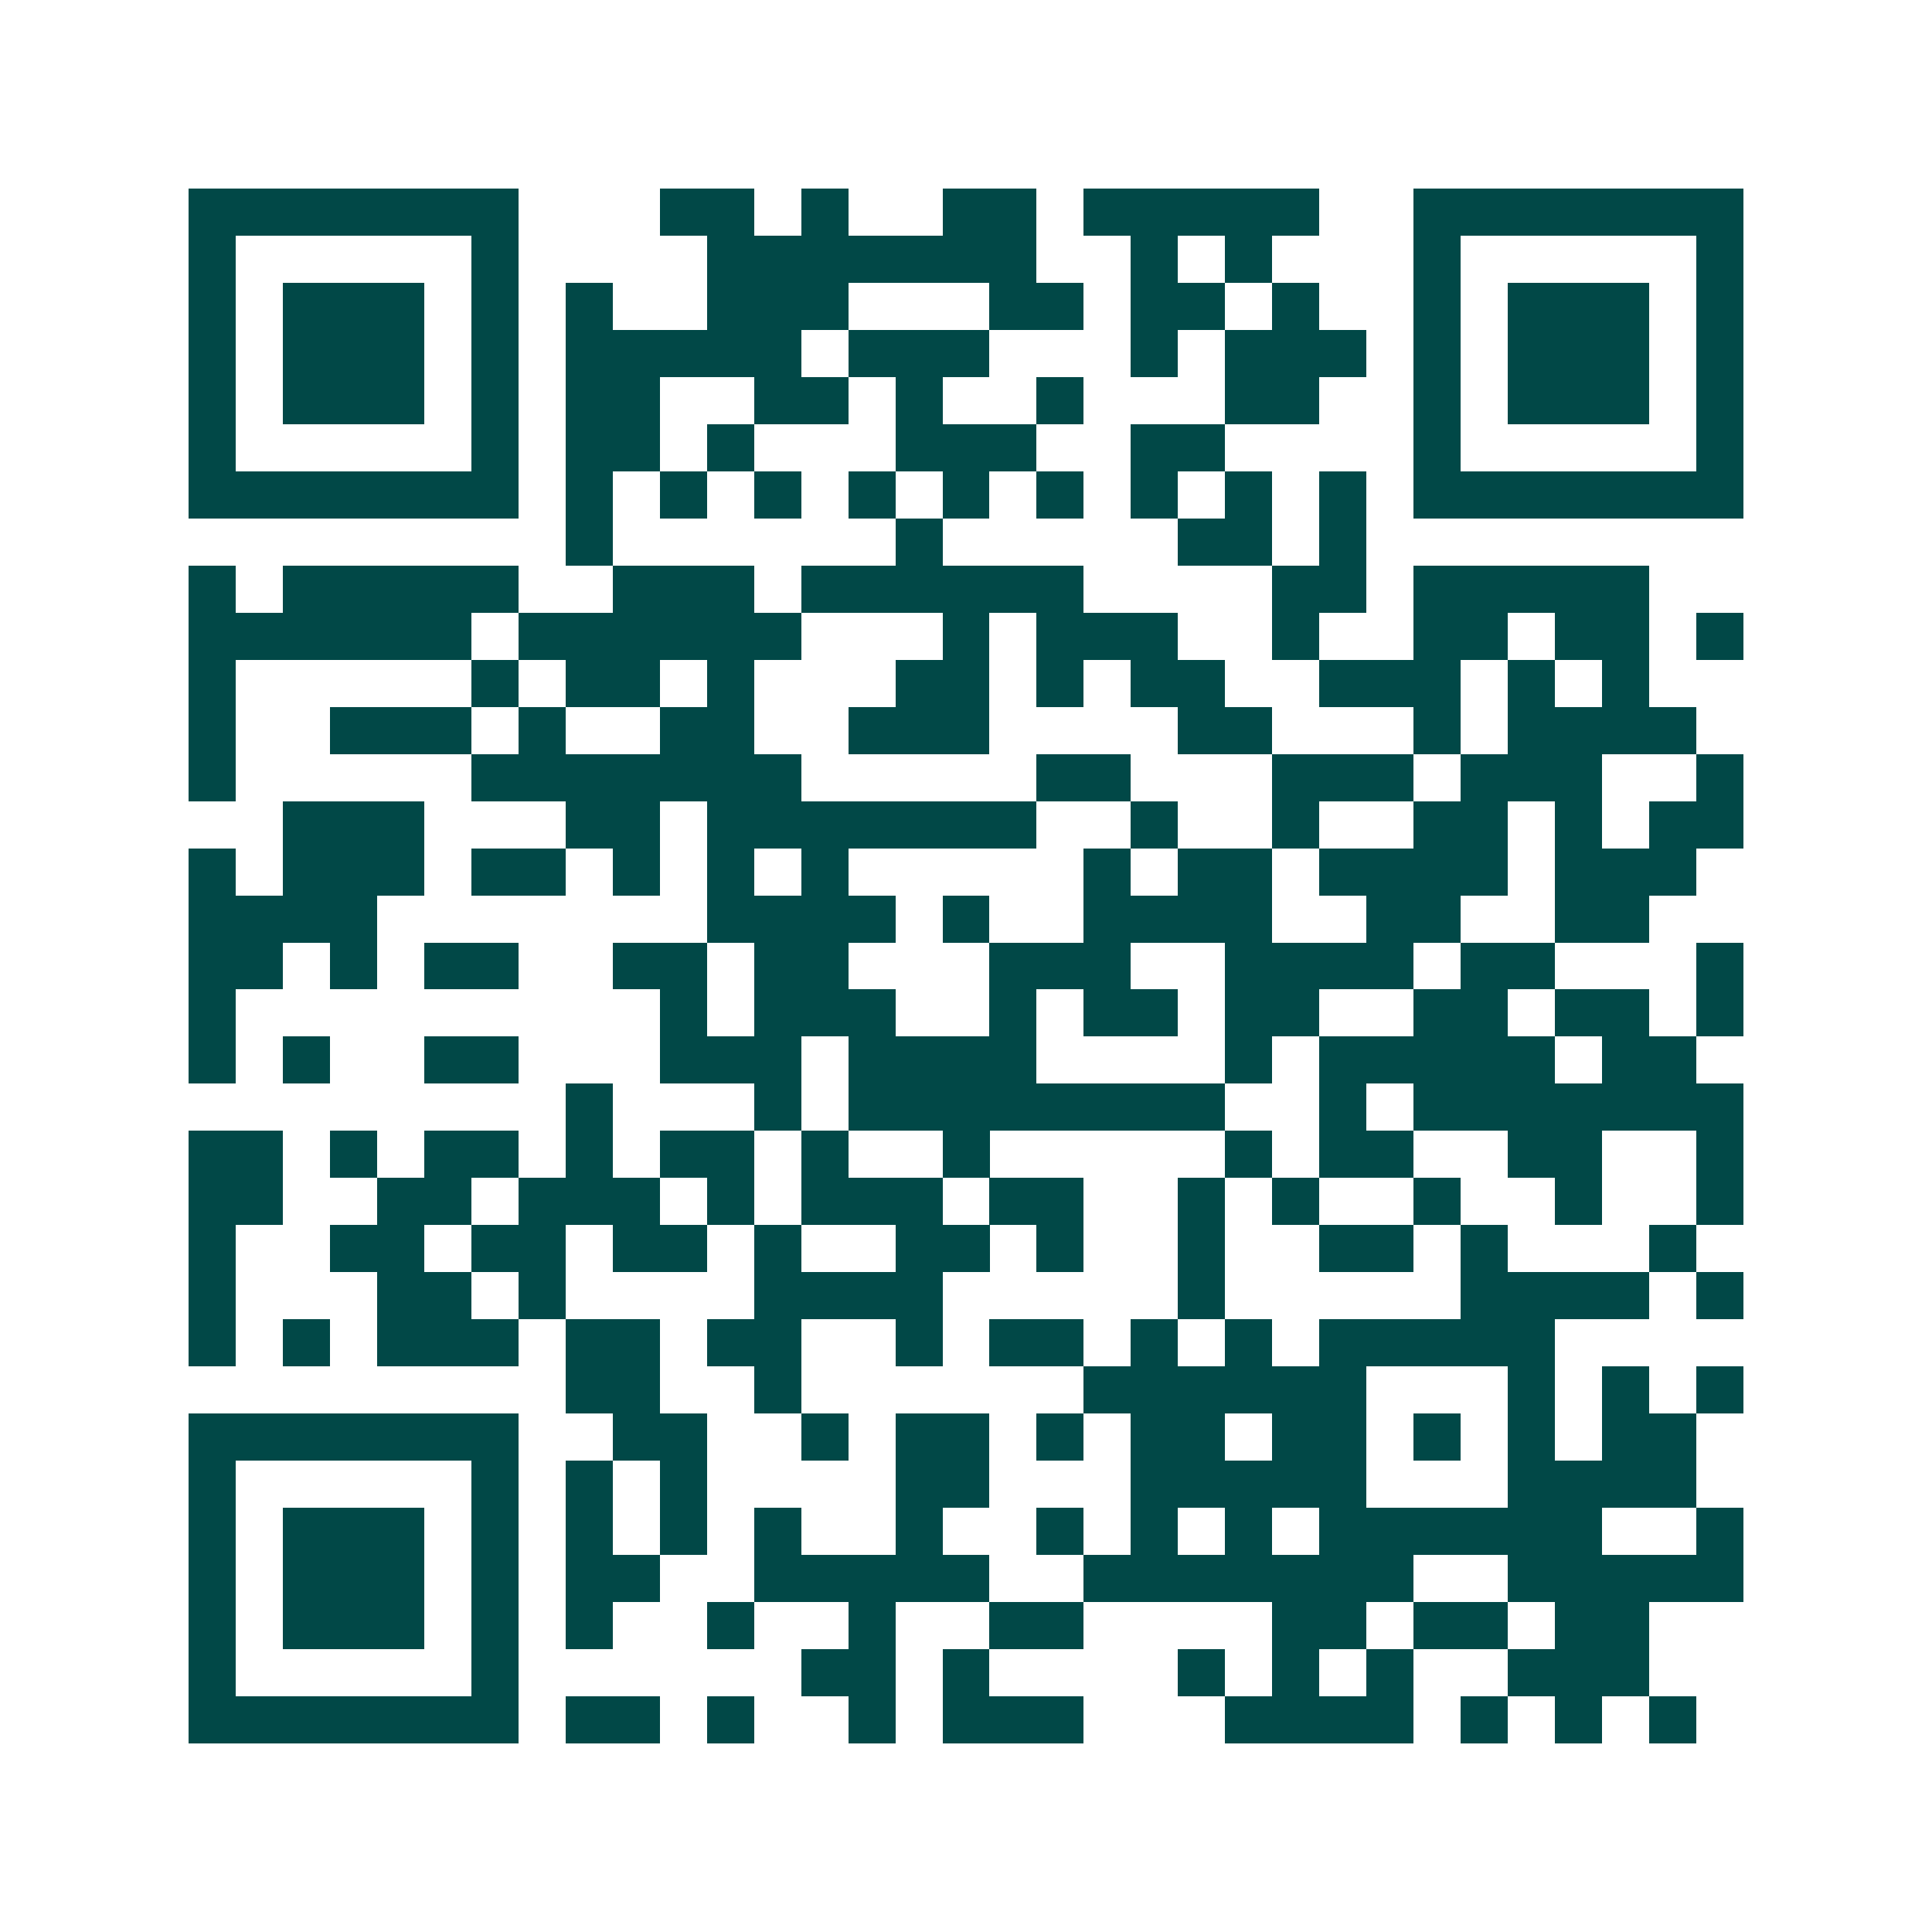 <svg xmlns="http://www.w3.org/2000/svg" width="200" height="200" viewBox="0 0 41 41" shape-rendering="crispEdges"><path fill="#ffffff" d="M0 0h41v41H0z"/><path stroke="#014847" d="M4 4.5h7m3 0h2m1 0h1m2 0h2m1 0h5m2 0h7M4 5.5h1m5 0h1m4 0h7m2 0h1m1 0h1m3 0h1m5 0h1M4 6.5h1m1 0h3m1 0h1m1 0h1m2 0h3m3 0h2m1 0h2m1 0h1m2 0h1m1 0h3m1 0h1M4 7.5h1m1 0h3m1 0h1m1 0h5m1 0h3m3 0h1m1 0h3m1 0h1m1 0h3m1 0h1M4 8.5h1m1 0h3m1 0h1m1 0h2m2 0h2m1 0h1m2 0h1m3 0h2m2 0h1m1 0h3m1 0h1M4 9.5h1m5 0h1m1 0h2m1 0h1m3 0h3m2 0h2m4 0h1m5 0h1M4 10.5h7m1 0h1m1 0h1m1 0h1m1 0h1m1 0h1m1 0h1m1 0h1m1 0h1m1 0h1m1 0h7M12 11.5h1m6 0h1m5 0h2m1 0h1M4 12.5h1m1 0h5m2 0h3m1 0h6m4 0h2m1 0h5M4 13.5h6m1 0h6m3 0h1m1 0h3m2 0h1m2 0h2m1 0h2m1 0h1M4 14.5h1m5 0h1m1 0h2m1 0h1m3 0h2m1 0h1m1 0h2m2 0h3m1 0h1m1 0h1M4 15.5h1m2 0h3m1 0h1m2 0h2m2 0h3m4 0h2m3 0h1m1 0h4M4 16.5h1m5 0h7m5 0h2m3 0h3m1 0h3m2 0h1M6 17.5h3m3 0h2m1 0h7m2 0h1m2 0h1m2 0h2m1 0h1m1 0h2M4 18.5h1m1 0h3m1 0h2m1 0h1m1 0h1m1 0h1m5 0h1m1 0h2m1 0h4m1 0h3M4 19.5h4m7 0h4m1 0h1m2 0h4m2 0h2m2 0h2M4 20.5h2m1 0h1m1 0h2m2 0h2m1 0h2m3 0h3m2 0h4m1 0h2m3 0h1M4 21.5h1m9 0h1m1 0h3m2 0h1m1 0h2m1 0h2m2 0h2m1 0h2m1 0h1M4 22.5h1m1 0h1m2 0h2m3 0h3m1 0h4m4 0h1m1 0h5m1 0h2M12 23.5h1m3 0h1m1 0h8m2 0h1m1 0h7M4 24.5h2m1 0h1m1 0h2m1 0h1m1 0h2m1 0h1m2 0h1m5 0h1m1 0h2m2 0h2m2 0h1M4 25.5h2m2 0h2m1 0h3m1 0h1m1 0h3m1 0h2m2 0h1m1 0h1m2 0h1m2 0h1m2 0h1M4 26.5h1m2 0h2m1 0h2m1 0h2m1 0h1m2 0h2m1 0h1m2 0h1m2 0h2m1 0h1m3 0h1M4 27.5h1m3 0h2m1 0h1m4 0h4m5 0h1m5 0h4m1 0h1M4 28.5h1m1 0h1m1 0h3m1 0h2m1 0h2m2 0h1m1 0h2m1 0h1m1 0h1m1 0h5M12 29.5h2m2 0h1m6 0h6m3 0h1m1 0h1m1 0h1M4 30.5h7m2 0h2m2 0h1m1 0h2m1 0h1m1 0h2m1 0h2m1 0h1m1 0h1m1 0h2M4 31.5h1m5 0h1m1 0h1m1 0h1m4 0h2m3 0h5m3 0h4M4 32.5h1m1 0h3m1 0h1m1 0h1m1 0h1m1 0h1m2 0h1m2 0h1m1 0h1m1 0h1m1 0h6m2 0h1M4 33.5h1m1 0h3m1 0h1m1 0h2m2 0h5m2 0h7m2 0h5M4 34.5h1m1 0h3m1 0h1m1 0h1m2 0h1m2 0h1m2 0h2m4 0h2m1 0h2m1 0h2M4 35.5h1m5 0h1m6 0h2m1 0h1m4 0h1m1 0h1m1 0h1m2 0h3M4 36.5h7m1 0h2m1 0h1m2 0h1m1 0h3m3 0h4m1 0h1m1 0h1m1 0h1"/></svg>

